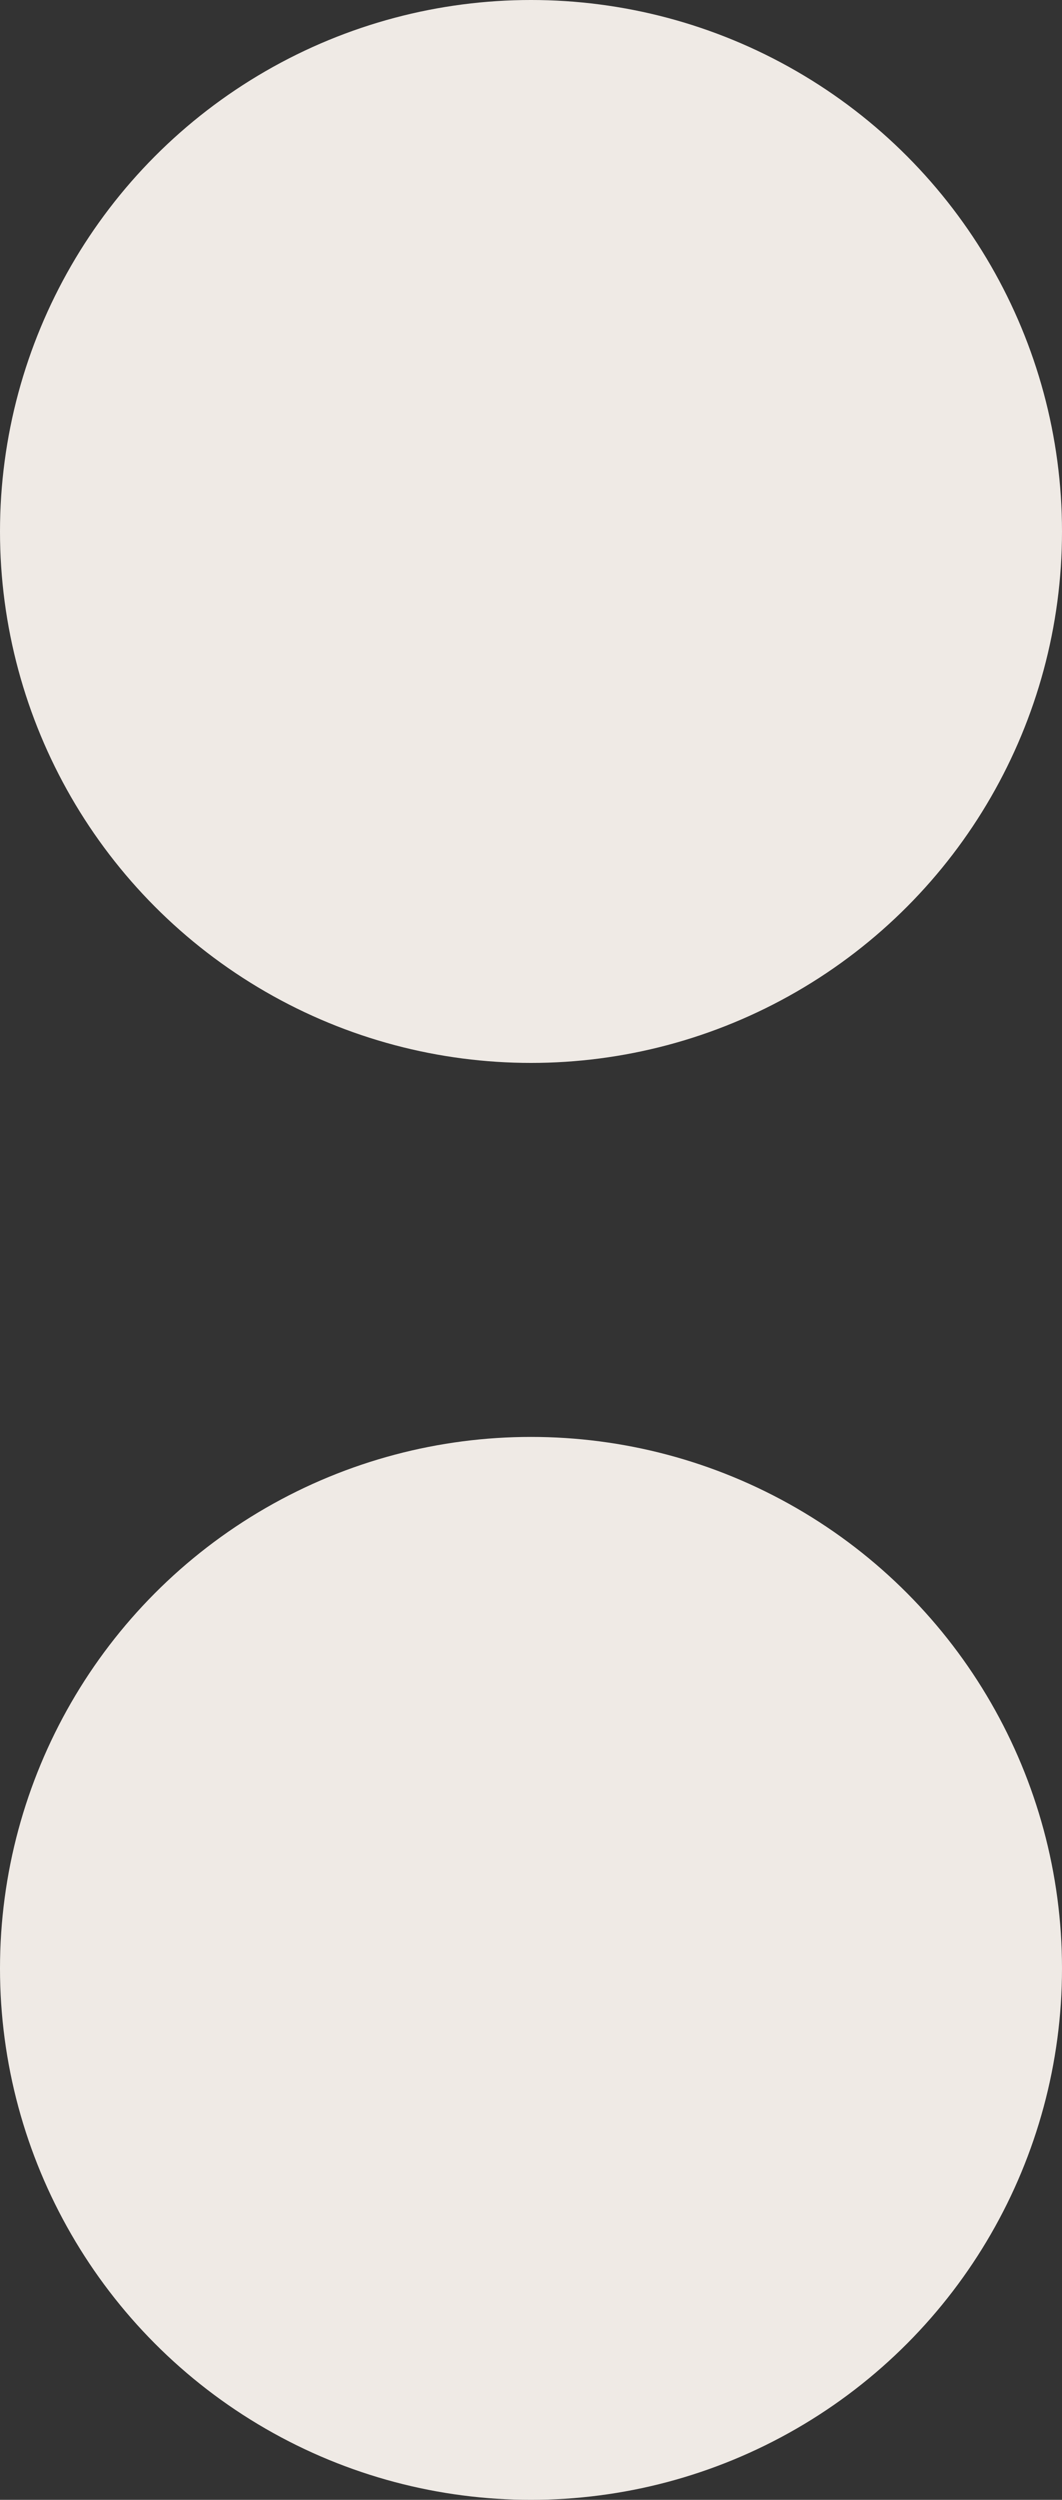 <?xml version="1.0" encoding="UTF-8"?> <svg xmlns="http://www.w3.org/2000/svg" width="108" height="254" viewBox="0 0 108 254" fill="none"><rect x="0" y="0" width="108" height="254" fill="#333333" stroke="none"/><circle cx="54" cy="54" r="54" fill="#EFEAE5"></circle><circle cx="54" cy="200" r="54" fill="#EFEAE5"></circle></svg> 